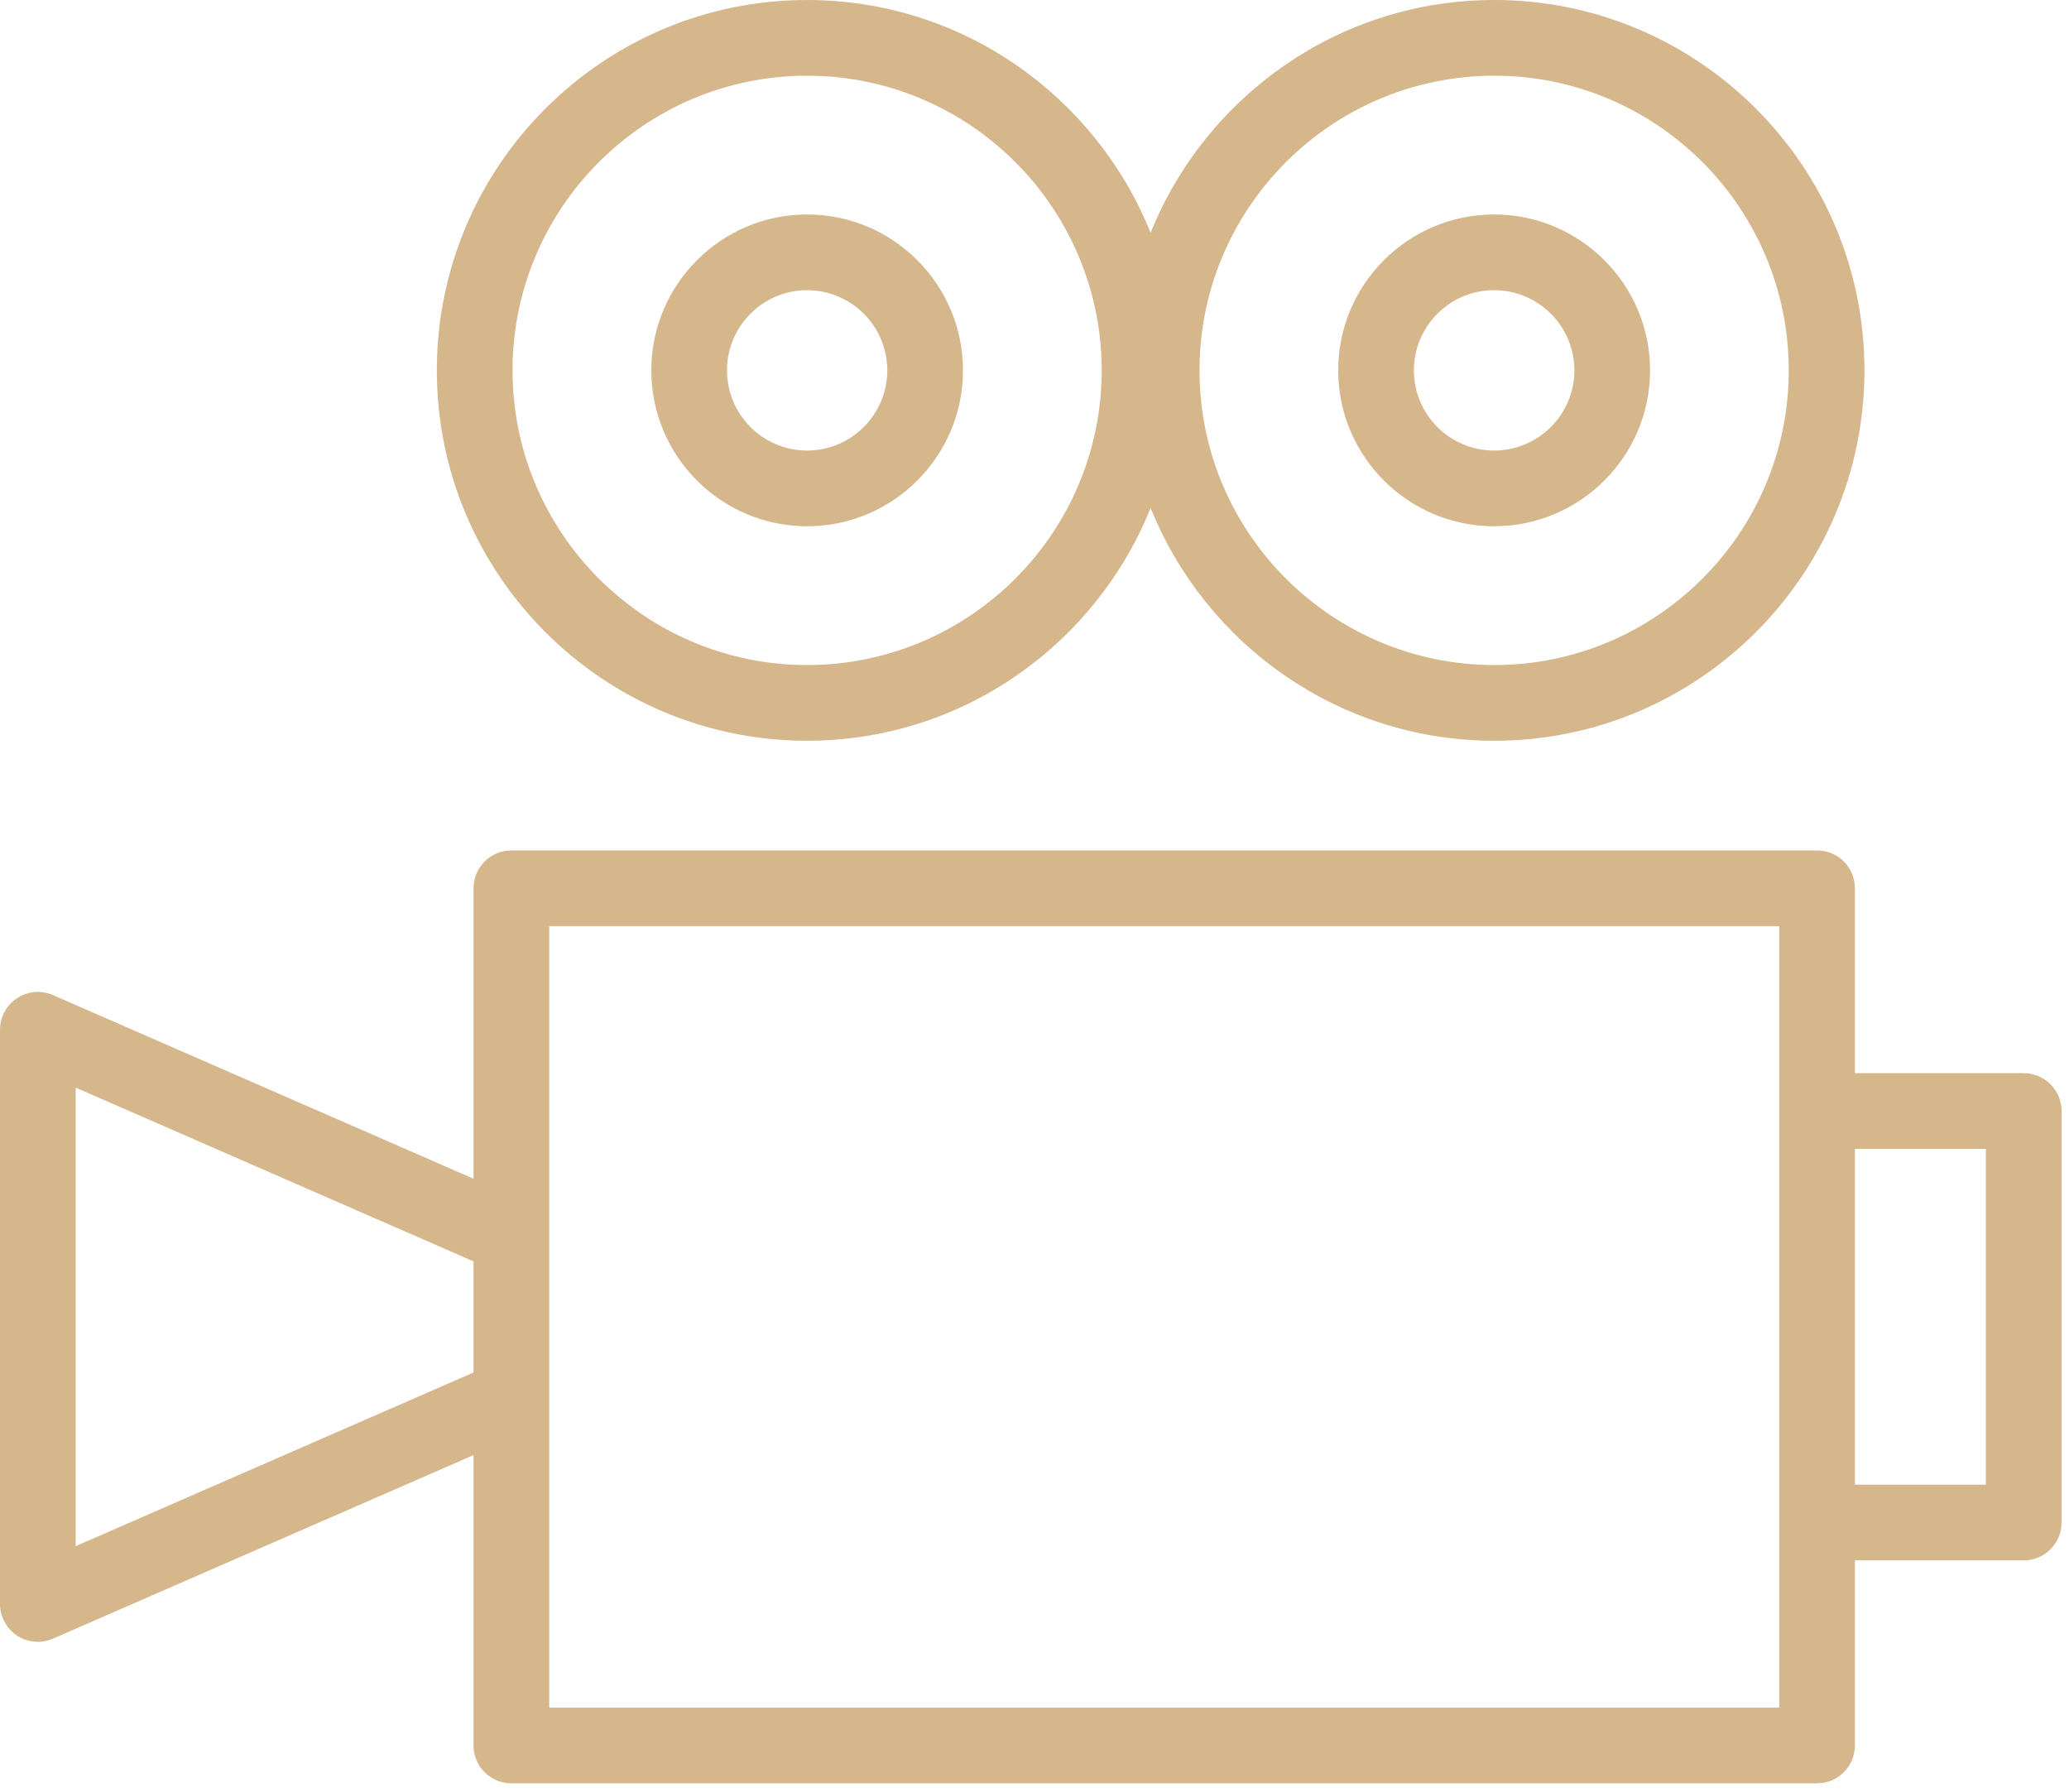 <?xml version="1.0" encoding="UTF-8"?> <svg xmlns="http://www.w3.org/2000/svg" width="82" height="71" viewBox="0 0 82 71" fill="none"> <path d="M31.986 29.354C38.152 29.354 43.432 25.527 45.602 20.127C47.773 25.527 53.055 29.354 59.224 29.354C67.313 29.354 73.893 22.77 73.893 14.677C73.893 6.584 67.312 0 59.224 0C53.055 0 47.772 3.827 45.602 9.226C43.432 3.827 38.152 0 31.986 0C23.895 0 17.313 6.584 17.313 14.677C17.312 22.77 23.895 29.354 31.986 29.354ZM59.224 3C65.659 3 70.893 8.238 70.893 14.677C70.893 21.116 65.658 26.354 59.224 26.354C52.782 26.354 47.54 21.116 47.54 14.677C47.54 8.238 52.782 3 59.224 3ZM31.986 3C38.424 3 43.663 8.238 43.663 14.677C43.663 21.116 38.425 26.354 31.986 26.354C25.549 26.354 20.313 21.116 20.313 14.677C20.312 8.238 25.549 3 31.986 3Z" fill="#D6B78C"></path> <path d="M80.205 42.527H73.515V35.2C73.515 34.371 72.844 33.7 72.015 33.7H20.267C19.438 33.7 18.767 34.371 18.767 35.2V46.71L2.1 39.433C1.637 39.23 1.101 39.274 0.679 39.553C0.256 39.83 0 40.302 0 40.808V63.56C0 64.066 0.255 64.538 0.678 64.815C0.926 64.978 1.212 65.06 1.5 65.06C1.704 65.06 1.908 65.018 2.1 64.935L18.767 57.661V69.168C18.767 69.997 19.438 70.668 20.267 70.668H72.015C72.844 70.668 73.515 69.997 73.515 69.168V61.833H80.205C81.034 61.833 81.705 61.162 81.705 60.333V44.027C81.705 43.198 81.034 42.527 80.205 42.527ZM3.001 61.269V43.1L18.768 49.985V54.388L3.001 61.269ZM70.516 67.668H21.768V36.7H70.516V44.027V60.333V67.668ZM78.705 58.833H73.515V45.527H78.705V58.833Z" fill="#D6B78C"></path> <path d="M31.986 20.854C35.394 20.854 38.166 18.083 38.166 14.677C38.166 11.27 35.394 8.499 31.986 8.499C28.582 8.499 25.813 11.27 25.813 14.677C25.812 18.083 28.582 20.854 31.986 20.854ZM31.986 11.499C33.739 11.499 35.166 12.925 35.166 14.677C35.166 16.428 33.739 17.854 31.986 17.854C30.236 17.854 28.813 16.429 28.813 14.677C28.812 12.925 30.236 11.499 31.986 11.499Z" fill="#D6B78C"></path> <path d="M59.213 20.854C62.623 20.854 65.397 18.083 65.397 14.677C65.397 11.27 62.623 8.499 59.213 8.499C55.807 8.499 53.036 11.27 53.036 14.677C53.036 18.083 55.807 20.854 59.213 20.854ZM59.213 11.499C60.968 11.499 62.397 12.925 62.397 14.677C62.397 16.428 60.969 17.854 59.213 17.854C57.462 17.854 56.036 16.429 56.036 14.677C56.036 12.925 57.462 11.499 59.213 11.499Z" fill="#D6B78C"></path> </svg> 